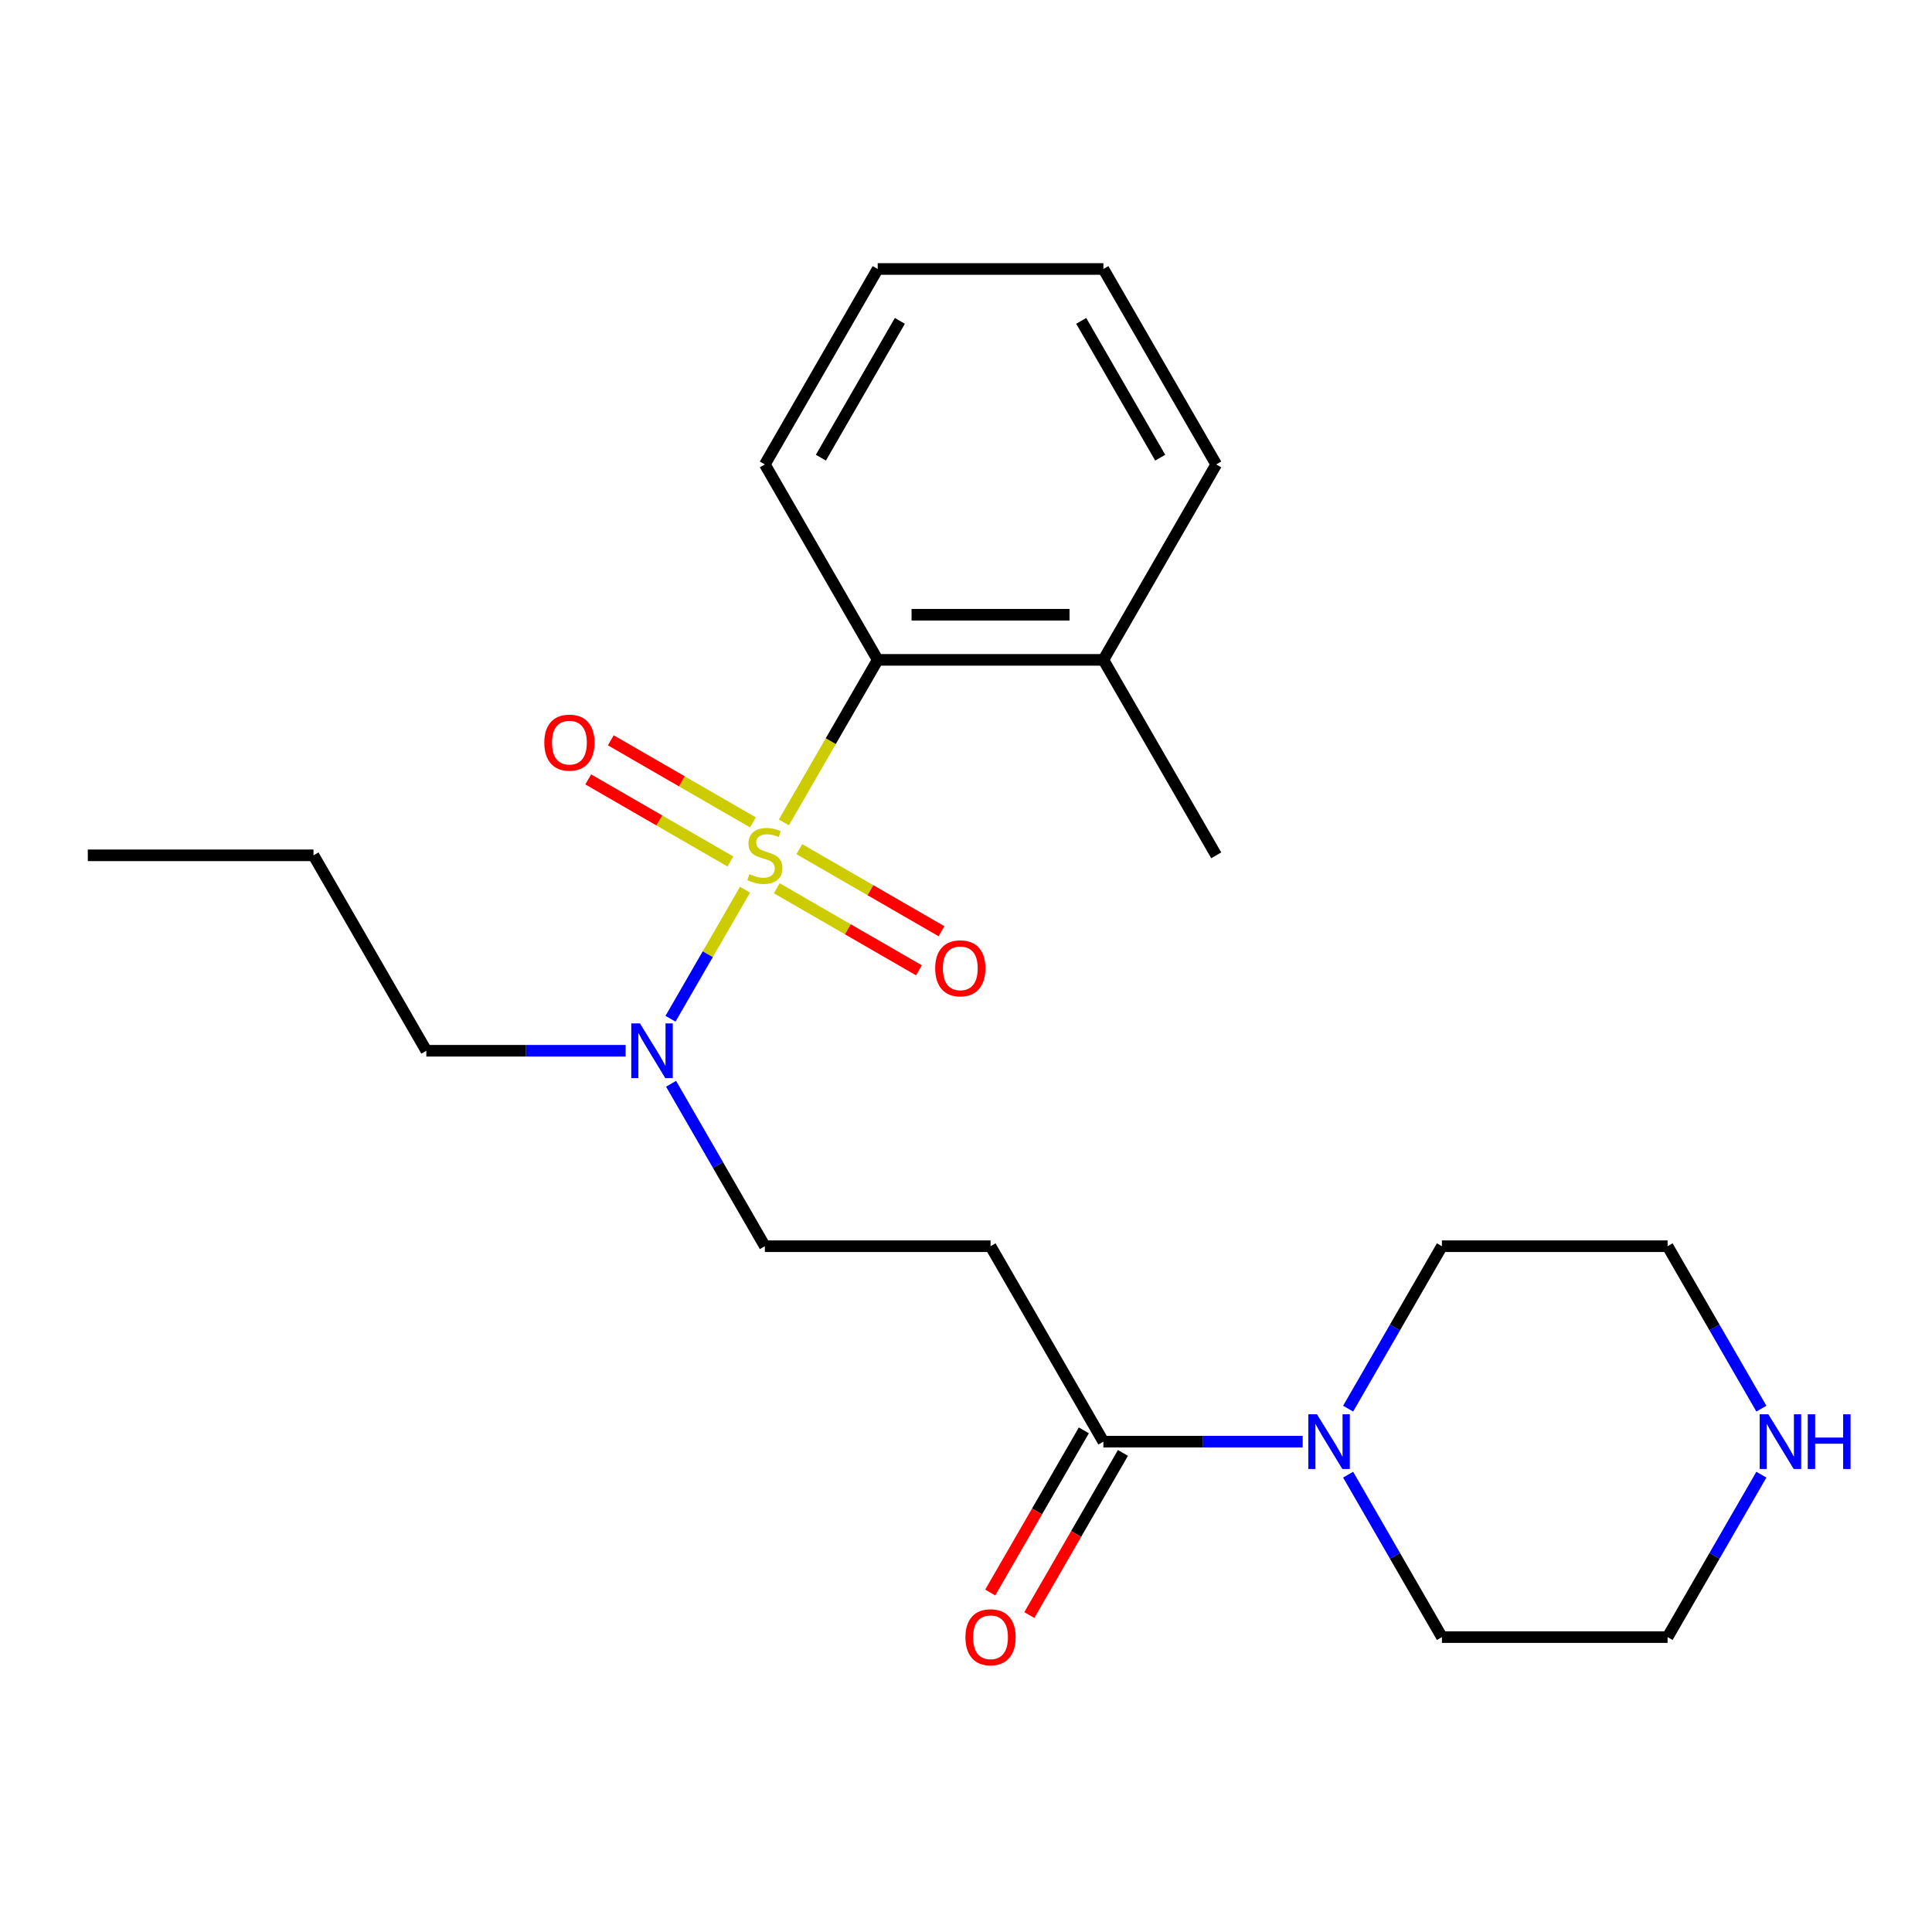 <?xml version='1.0' encoding='iso-8859-1'?>
<svg version='1.1' baseProfile='full'
              xmlns='http://www.w3.org/2000/svg'
                      xmlns:rdkit='http://www.rdkit.org/xml'
                      xmlns:xlink='http://www.w3.org/1999/xlink'
                  xml:space='preserve'
width='1000px' height='1000px' viewBox='0 0 1000 1000'>
<!-- END OF HEADER -->
<rect style='opacity:1.0;fill:#FFFFFF;stroke:none' width='1000' height='1000' x='0' y='0'> </rect>
<path class='bond-0' d='M 405.73,425.67 L 430.014,383.609' style='fill:none;fill-rule:evenodd;stroke:#CCCC00;stroke-width:6px;stroke-linecap:butt;stroke-linejoin:miter;stroke-opacity:1' />
<path class='bond-0' d='M 430.014,383.609 L 454.298,341.548' style='fill:none;fill-rule:evenodd;stroke:#000000;stroke-width:6px;stroke-linecap:butt;stroke-linejoin:miter;stroke-opacity:1' />
<path class='bond-2' d='M 385.615,460.51 L 366.332,493.908' style='fill:none;fill-rule:evenodd;stroke:#CCCC00;stroke-width:6px;stroke-linecap:butt;stroke-linejoin:miter;stroke-opacity:1' />
<path class='bond-2' d='M 366.332,493.908 L 347.05,527.306' style='fill:none;fill-rule:evenodd;stroke:#0000FF;stroke-width:6px;stroke-linecap:butt;stroke-linejoin:miter;stroke-opacity:1' />
<path class='bond-5' d='M 402.051,459.755 L 438.845,480.998' style='fill:none;fill-rule:evenodd;stroke:#CCCC00;stroke-width:6px;stroke-linecap:butt;stroke-linejoin:miter;stroke-opacity:1' />
<path class='bond-5' d='M 438.845,480.998 L 475.639,502.241' style='fill:none;fill-rule:evenodd;stroke:#FF0000;stroke-width:6px;stroke-linecap:butt;stroke-linejoin:miter;stroke-opacity:1' />
<path class='bond-5' d='M 413.732,439.522 L 450.527,460.765' style='fill:none;fill-rule:evenodd;stroke:#CCCC00;stroke-width:6px;stroke-linecap:butt;stroke-linejoin:miter;stroke-opacity:1' />
<path class='bond-5' d='M 450.527,460.765 L 487.321,482.008' style='fill:none;fill-rule:evenodd;stroke:#FF0000;stroke-width:6px;stroke-linecap:butt;stroke-linejoin:miter;stroke-opacity:1' />
<path class='bond-6' d='M 389.732,425.665 L 352.938,404.422' style='fill:none;fill-rule:evenodd;stroke:#CCCC00;stroke-width:6px;stroke-linecap:butt;stroke-linejoin:miter;stroke-opacity:1' />
<path class='bond-6' d='M 352.938,404.422 L 316.144,383.179' style='fill:none;fill-rule:evenodd;stroke:#FF0000;stroke-width:6px;stroke-linecap:butt;stroke-linejoin:miter;stroke-opacity:1' />
<path class='bond-6' d='M 378.051,445.898 L 341.256,424.655' style='fill:none;fill-rule:evenodd;stroke:#CCCC00;stroke-width:6px;stroke-linecap:butt;stroke-linejoin:miter;stroke-opacity:1' />
<path class='bond-6' d='M 341.256,424.655 L 304.462,403.412' style='fill:none;fill-rule:evenodd;stroke:#FF0000;stroke-width:6px;stroke-linecap:butt;stroke-linejoin:miter;stroke-opacity:1' />
<path class='bond-10' d='M 454.298,341.548 L 571.11,341.548' style='fill:none;fill-rule:evenodd;stroke:#000000;stroke-width:6px;stroke-linecap:butt;stroke-linejoin:miter;stroke-opacity:1' />
<path class='bond-10' d='M 471.82,318.185 L 553.588,318.185' style='fill:none;fill-rule:evenodd;stroke:#000000;stroke-width:6px;stroke-linecap:butt;stroke-linejoin:miter;stroke-opacity:1' />
<path class='bond-13' d='M 454.298,341.548 L 395.892,240.385' style='fill:none;fill-rule:evenodd;stroke:#000000;stroke-width:6px;stroke-linecap:butt;stroke-linejoin:miter;stroke-opacity:1' />
<path class='bond-1' d='M 571.11,746.197 L 512.704,645.035' style='fill:none;fill-rule:evenodd;stroke:#000000;stroke-width:6px;stroke-linecap:butt;stroke-linejoin:miter;stroke-opacity:1' />
<path class='bond-3' d='M 571.11,746.197 L 622.686,746.197' style='fill:none;fill-rule:evenodd;stroke:#000000;stroke-width:6px;stroke-linecap:butt;stroke-linejoin:miter;stroke-opacity:1' />
<path class='bond-3' d='M 622.686,746.197 L 674.262,746.197' style='fill:none;fill-rule:evenodd;stroke:#0000FF;stroke-width:6px;stroke-linecap:butt;stroke-linejoin:miter;stroke-opacity:1' />
<path class='bond-9' d='M 560.994,740.357 L 536.768,782.318' style='fill:none;fill-rule:evenodd;stroke:#000000;stroke-width:6px;stroke-linecap:butt;stroke-linejoin:miter;stroke-opacity:1' />
<path class='bond-9' d='M 536.768,782.318 L 512.541,824.279' style='fill:none;fill-rule:evenodd;stroke:#FF0000;stroke-width:6px;stroke-linecap:butt;stroke-linejoin:miter;stroke-opacity:1' />
<path class='bond-9' d='M 581.226,752.038 L 557,793.999' style='fill:none;fill-rule:evenodd;stroke:#000000;stroke-width:6px;stroke-linecap:butt;stroke-linejoin:miter;stroke-opacity:1' />
<path class='bond-9' d='M 557,793.999 L 532.774,835.96' style='fill:none;fill-rule:evenodd;stroke:#FF0000;stroke-width:6px;stroke-linecap:butt;stroke-linejoin:miter;stroke-opacity:1' />
<path class='bond-7' d='M 347.347,560.953 L 371.619,602.994' style='fill:none;fill-rule:evenodd;stroke:#0000FF;stroke-width:6px;stroke-linecap:butt;stroke-linejoin:miter;stroke-opacity:1' />
<path class='bond-7' d='M 371.619,602.994 L 395.892,645.035' style='fill:none;fill-rule:evenodd;stroke:#000000;stroke-width:6px;stroke-linecap:butt;stroke-linejoin:miter;stroke-opacity:1' />
<path class='bond-14' d='M 323.825,543.872 L 272.249,543.872' style='fill:none;fill-rule:evenodd;stroke:#0000FF;stroke-width:6px;stroke-linecap:butt;stroke-linejoin:miter;stroke-opacity:1' />
<path class='bond-14' d='M 272.249,543.872 L 220.673,543.872' style='fill:none;fill-rule:evenodd;stroke:#000000;stroke-width:6px;stroke-linecap:butt;stroke-linejoin:miter;stroke-opacity:1' />
<path class='bond-11' d='M 697.784,729.117 L 722.056,687.076' style='fill:none;fill-rule:evenodd;stroke:#0000FF;stroke-width:6px;stroke-linecap:butt;stroke-linejoin:miter;stroke-opacity:1' />
<path class='bond-11' d='M 722.056,687.076 L 746.328,645.035' style='fill:none;fill-rule:evenodd;stroke:#000000;stroke-width:6px;stroke-linecap:butt;stroke-linejoin:miter;stroke-opacity:1' />
<path class='bond-12' d='M 697.784,763.278 L 722.056,805.319' style='fill:none;fill-rule:evenodd;stroke:#0000FF;stroke-width:6px;stroke-linecap:butt;stroke-linejoin:miter;stroke-opacity:1' />
<path class='bond-12' d='M 722.056,805.319 L 746.328,847.36' style='fill:none;fill-rule:evenodd;stroke:#000000;stroke-width:6px;stroke-linecap:butt;stroke-linejoin:miter;stroke-opacity:1' />
<path class='bond-4' d='M 512.704,645.035 L 395.892,645.035' style='fill:none;fill-rule:evenodd;stroke:#000000;stroke-width:6px;stroke-linecap:butt;stroke-linejoin:miter;stroke-opacity:1' />
<path class='bond-8' d='M 911.686,763.278 L 887.413,805.319' style='fill:none;fill-rule:evenodd;stroke:#0000FF;stroke-width:6px;stroke-linecap:butt;stroke-linejoin:miter;stroke-opacity:1' />
<path class='bond-8' d='M 887.413,805.319 L 863.141,847.36' style='fill:none;fill-rule:evenodd;stroke:#000000;stroke-width:6px;stroke-linecap:butt;stroke-linejoin:miter;stroke-opacity:1' />
<path class='bond-24' d='M 911.686,729.117 L 887.413,687.076' style='fill:none;fill-rule:evenodd;stroke:#0000FF;stroke-width:6px;stroke-linecap:butt;stroke-linejoin:miter;stroke-opacity:1' />
<path class='bond-24' d='M 887.413,687.076 L 863.141,645.035' style='fill:none;fill-rule:evenodd;stroke:#000000;stroke-width:6px;stroke-linecap:butt;stroke-linejoin:miter;stroke-opacity:1' />
<path class='bond-17' d='M 571.11,341.548 L 629.516,442.71' style='fill:none;fill-rule:evenodd;stroke:#000000;stroke-width:6px;stroke-linecap:butt;stroke-linejoin:miter;stroke-opacity:1' />
<path class='bond-18' d='M 571.11,341.548 L 629.516,240.385' style='fill:none;fill-rule:evenodd;stroke:#000000;stroke-width:6px;stroke-linecap:butt;stroke-linejoin:miter;stroke-opacity:1' />
<path class='bond-15' d='M 746.328,645.035 L 863.141,645.035' style='fill:none;fill-rule:evenodd;stroke:#000000;stroke-width:6px;stroke-linecap:butt;stroke-linejoin:miter;stroke-opacity:1' />
<path class='bond-16' d='M 746.328,847.36 L 863.141,847.36' style='fill:none;fill-rule:evenodd;stroke:#000000;stroke-width:6px;stroke-linecap:butt;stroke-linejoin:miter;stroke-opacity:1' />
<path class='bond-20' d='M 395.892,240.385 L 454.298,139.223' style='fill:none;fill-rule:evenodd;stroke:#000000;stroke-width:6px;stroke-linecap:butt;stroke-linejoin:miter;stroke-opacity:1' />
<path class='bond-20' d='M 424.885,236.892 L 465.769,166.078' style='fill:none;fill-rule:evenodd;stroke:#000000;stroke-width:6px;stroke-linecap:butt;stroke-linejoin:miter;stroke-opacity:1' />
<path class='bond-19' d='M 220.673,543.872 L 162.267,442.71' style='fill:none;fill-rule:evenodd;stroke:#000000;stroke-width:6px;stroke-linecap:butt;stroke-linejoin:miter;stroke-opacity:1' />
<path class='bond-23' d='M 629.516,240.385 L 571.11,139.223' style='fill:none;fill-rule:evenodd;stroke:#000000;stroke-width:6px;stroke-linecap:butt;stroke-linejoin:miter;stroke-opacity:1' />
<path class='bond-23' d='M 600.523,236.892 L 559.638,166.078' style='fill:none;fill-rule:evenodd;stroke:#000000;stroke-width:6px;stroke-linecap:butt;stroke-linejoin:miter;stroke-opacity:1' />
<path class='bond-21' d='M 162.267,442.71 L 45.455,442.71' style='fill:none;fill-rule:evenodd;stroke:#000000;stroke-width:6px;stroke-linecap:butt;stroke-linejoin:miter;stroke-opacity:1' />
<path class='bond-22' d='M 454.298,139.223 L 571.11,139.223' style='fill:none;fill-rule:evenodd;stroke:#000000;stroke-width:6px;stroke-linecap:butt;stroke-linejoin:miter;stroke-opacity:1' />
<path  class='atom-0' d='M 387.892 452.43
Q 388.212 452.55, 389.532 453.11
Q 390.852 453.67, 392.292 454.03
Q 393.772 454.35, 395.212 454.35
Q 397.892 454.35, 399.452 453.07
Q 401.012 451.75, 401.012 449.47
Q 401.012 447.91, 400.212 446.95
Q 399.452 445.99, 398.252 445.47
Q 397.052 444.95, 395.052 444.35
Q 392.532 443.59, 391.012 442.87
Q 389.532 442.15, 388.452 440.63
Q 387.412 439.11, 387.412 436.55
Q 387.412 432.99, 389.812 430.79
Q 392.252 428.59, 397.052 428.59
Q 400.332 428.59, 404.052 430.15
L 403.132 433.23
Q 399.732 431.83, 397.172 431.83
Q 394.412 431.83, 392.892 432.99
Q 391.372 434.11, 391.412 436.07
Q 391.412 437.59, 392.172 438.51
Q 392.972 439.43, 394.092 439.95
Q 395.252 440.47, 397.172 441.07
Q 399.732 441.87, 401.252 442.67
Q 402.772 443.47, 403.852 445.11
Q 404.972 446.71, 404.972 449.47
Q 404.972 453.39, 402.332 455.51
Q 399.732 457.59, 395.372 457.59
Q 392.852 457.59, 390.932 457.03
Q 389.052 456.51, 386.812 455.59
L 387.892 452.43
' fill='#CCCC00'/>
<path  class='atom-3' d='M 331.225 529.712
L 340.505 544.712
Q 341.425 546.192, 342.905 548.872
Q 344.385 551.552, 344.465 551.712
L 344.465 529.712
L 348.225 529.712
L 348.225 558.032
L 344.345 558.032
L 334.385 541.632
Q 333.225 539.712, 331.985 537.512
Q 330.785 535.312, 330.425 534.632
L 330.425 558.032
L 326.745 558.032
L 326.745 529.712
L 331.225 529.712
' fill='#0000FF'/>
<path  class='atom-4' d='M 681.662 732.037
L 690.942 747.037
Q 691.862 748.517, 693.342 751.197
Q 694.822 753.877, 694.902 754.037
L 694.902 732.037
L 698.662 732.037
L 698.662 760.357
L 694.782 760.357
L 684.822 743.957
Q 683.662 742.037, 682.422 739.837
Q 681.222 737.637, 680.862 736.957
L 680.862 760.357
L 677.182 760.357
L 677.182 732.037
L 681.662 732.037
' fill='#0000FF'/>
<path  class='atom-6' d='M 484.054 501.196
Q 484.054 494.396, 487.414 490.596
Q 490.774 486.796, 497.054 486.796
Q 503.334 486.796, 506.694 490.596
Q 510.054 494.396, 510.054 501.196
Q 510.054 508.076, 506.654 511.996
Q 503.254 515.876, 497.054 515.876
Q 490.814 515.876, 487.414 511.996
Q 484.054 508.116, 484.054 501.196
M 497.054 512.676
Q 501.374 512.676, 503.694 509.796
Q 506.054 506.876, 506.054 501.196
Q 506.054 495.636, 503.694 492.836
Q 501.374 489.996, 497.054 489.996
Q 492.734 489.996, 490.374 492.796
Q 488.054 495.596, 488.054 501.196
Q 488.054 506.916, 490.374 509.796
Q 492.734 512.676, 497.054 512.676
' fill='#FF0000'/>
<path  class='atom-7' d='M 281.729 384.384
Q 281.729 377.584, 285.089 373.784
Q 288.449 369.984, 294.729 369.984
Q 301.009 369.984, 304.369 373.784
Q 307.729 377.584, 307.729 384.384
Q 307.729 391.264, 304.329 395.184
Q 300.929 399.064, 294.729 399.064
Q 288.489 399.064, 285.089 395.184
Q 281.729 391.304, 281.729 384.384
M 294.729 395.864
Q 299.049 395.864, 301.369 392.984
Q 303.729 390.064, 303.729 384.384
Q 303.729 378.824, 301.369 376.024
Q 299.049 373.184, 294.729 373.184
Q 290.409 373.184, 288.049 375.984
Q 285.729 378.784, 285.729 384.384
Q 285.729 390.104, 288.049 392.984
Q 290.409 395.864, 294.729 395.864
' fill='#FF0000'/>
<path  class='atom-9' d='M 915.287 732.037
L 924.567 747.037
Q 925.487 748.517, 926.967 751.197
Q 928.447 753.877, 928.527 754.037
L 928.527 732.037
L 932.287 732.037
L 932.287 760.357
L 928.407 760.357
L 918.447 743.957
Q 917.287 742.037, 916.047 739.837
Q 914.847 737.637, 914.487 736.957
L 914.487 760.357
L 910.807 760.357
L 910.807 732.037
L 915.287 732.037
' fill='#0000FF'/>
<path  class='atom-9' d='M 935.687 732.037
L 939.527 732.037
L 939.527 744.077
L 954.007 744.077
L 954.007 732.037
L 957.847 732.037
L 957.847 760.357
L 954.007 760.357
L 954.007 747.277
L 939.527 747.277
L 939.527 760.357
L 935.687 760.357
L 935.687 732.037
' fill='#0000FF'/>
<path  class='atom-10' d='M 499.704 847.44
Q 499.704 840.64, 503.064 836.84
Q 506.424 833.04, 512.704 833.04
Q 518.984 833.04, 522.344 836.84
Q 525.704 840.64, 525.704 847.44
Q 525.704 854.32, 522.304 858.24
Q 518.904 862.12, 512.704 862.12
Q 506.464 862.12, 503.064 858.24
Q 499.704 854.36, 499.704 847.44
M 512.704 858.92
Q 517.024 858.92, 519.344 856.04
Q 521.704 853.12, 521.704 847.44
Q 521.704 841.88, 519.344 839.08
Q 517.024 836.24, 512.704 836.24
Q 508.384 836.24, 506.024 839.04
Q 503.704 841.84, 503.704 847.44
Q 503.704 853.16, 506.024 856.04
Q 508.384 858.92, 512.704 858.92
' fill='#FF0000'/>
</svg>
